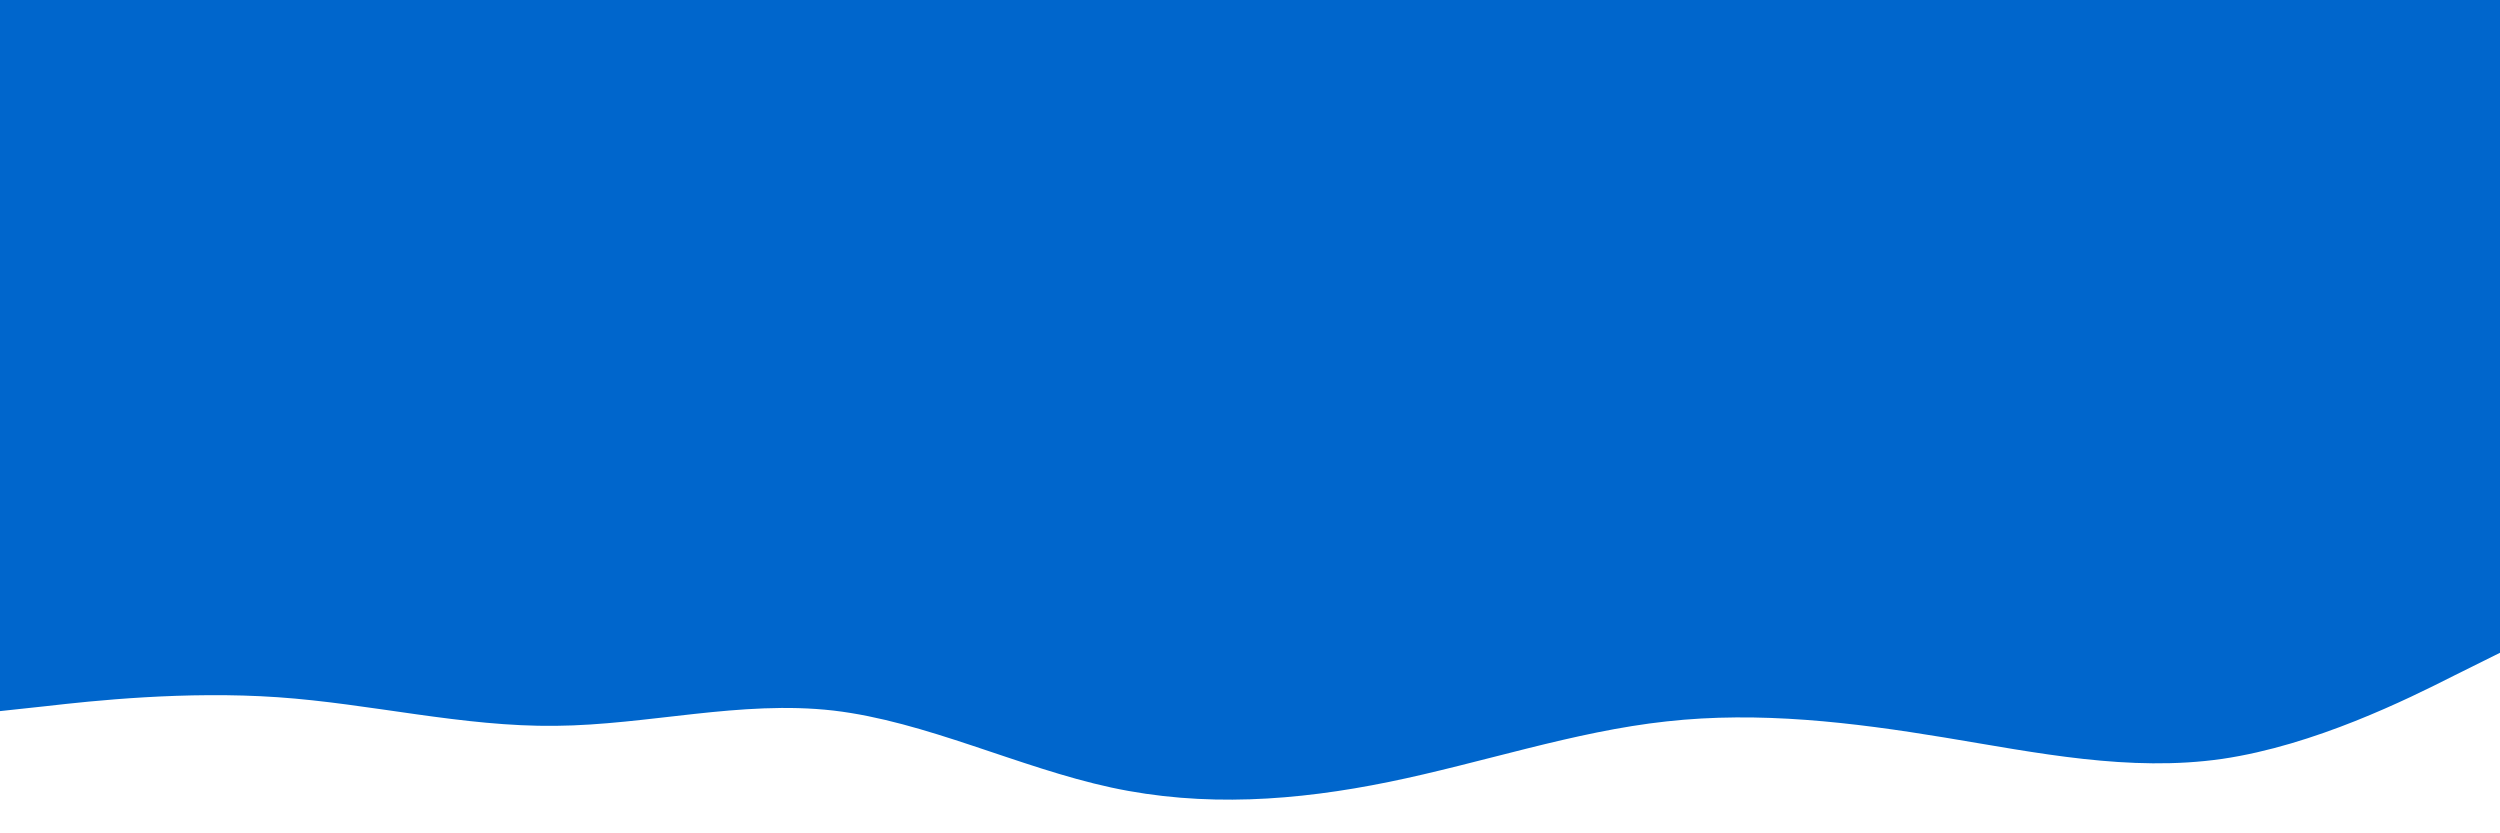 <svg version="1.1" xmlns:xlink="http://www.w3.org/1999/xlink" xmlns="http://www.w3.org/2000/svg" height="300" width="900" viewBox="0 0 900 300" id="visual"><rect fill="#0066cc" height="300" width="900" y="0" x="0"></rect><path stroke-linejoin="miter" stroke-linecap="round" fill="#FFFFFF" d="M0 256L16.7 254.2C33.3 252.3 66.7 248.7 100 251C133.3 253.3 166.7 261.7 200 261.3C233.3 261 266.7 252 300 255.8C333.3 259.7 366.7 276.3 400 283.5C433.3 290.7 466.7 288.3 500 281.5C533.3 274.7 566.7 263.3 600 259.7C633.3 256 666.7 260 700 265.5C733.3 271 766.7 278 800 273.2C833.3 268.3 866.7 251.7 883.3 243.3L900 235L900 301L883.3 301C866.7 301 833.3 301 800 301C766.7 301 733.3 301 700 301C666.7 301 633.3 301 600 301C566.7 301 533.3 301 500 301C466.7 301 433.3 301 400 301C366.7 301 333.3 301 300 301C266.7 301 233.3 301 200 301C166.7 301 133.3 301 100 301C66.7 301 33.3 301 16.7 301L0 301Z"></path></svg>